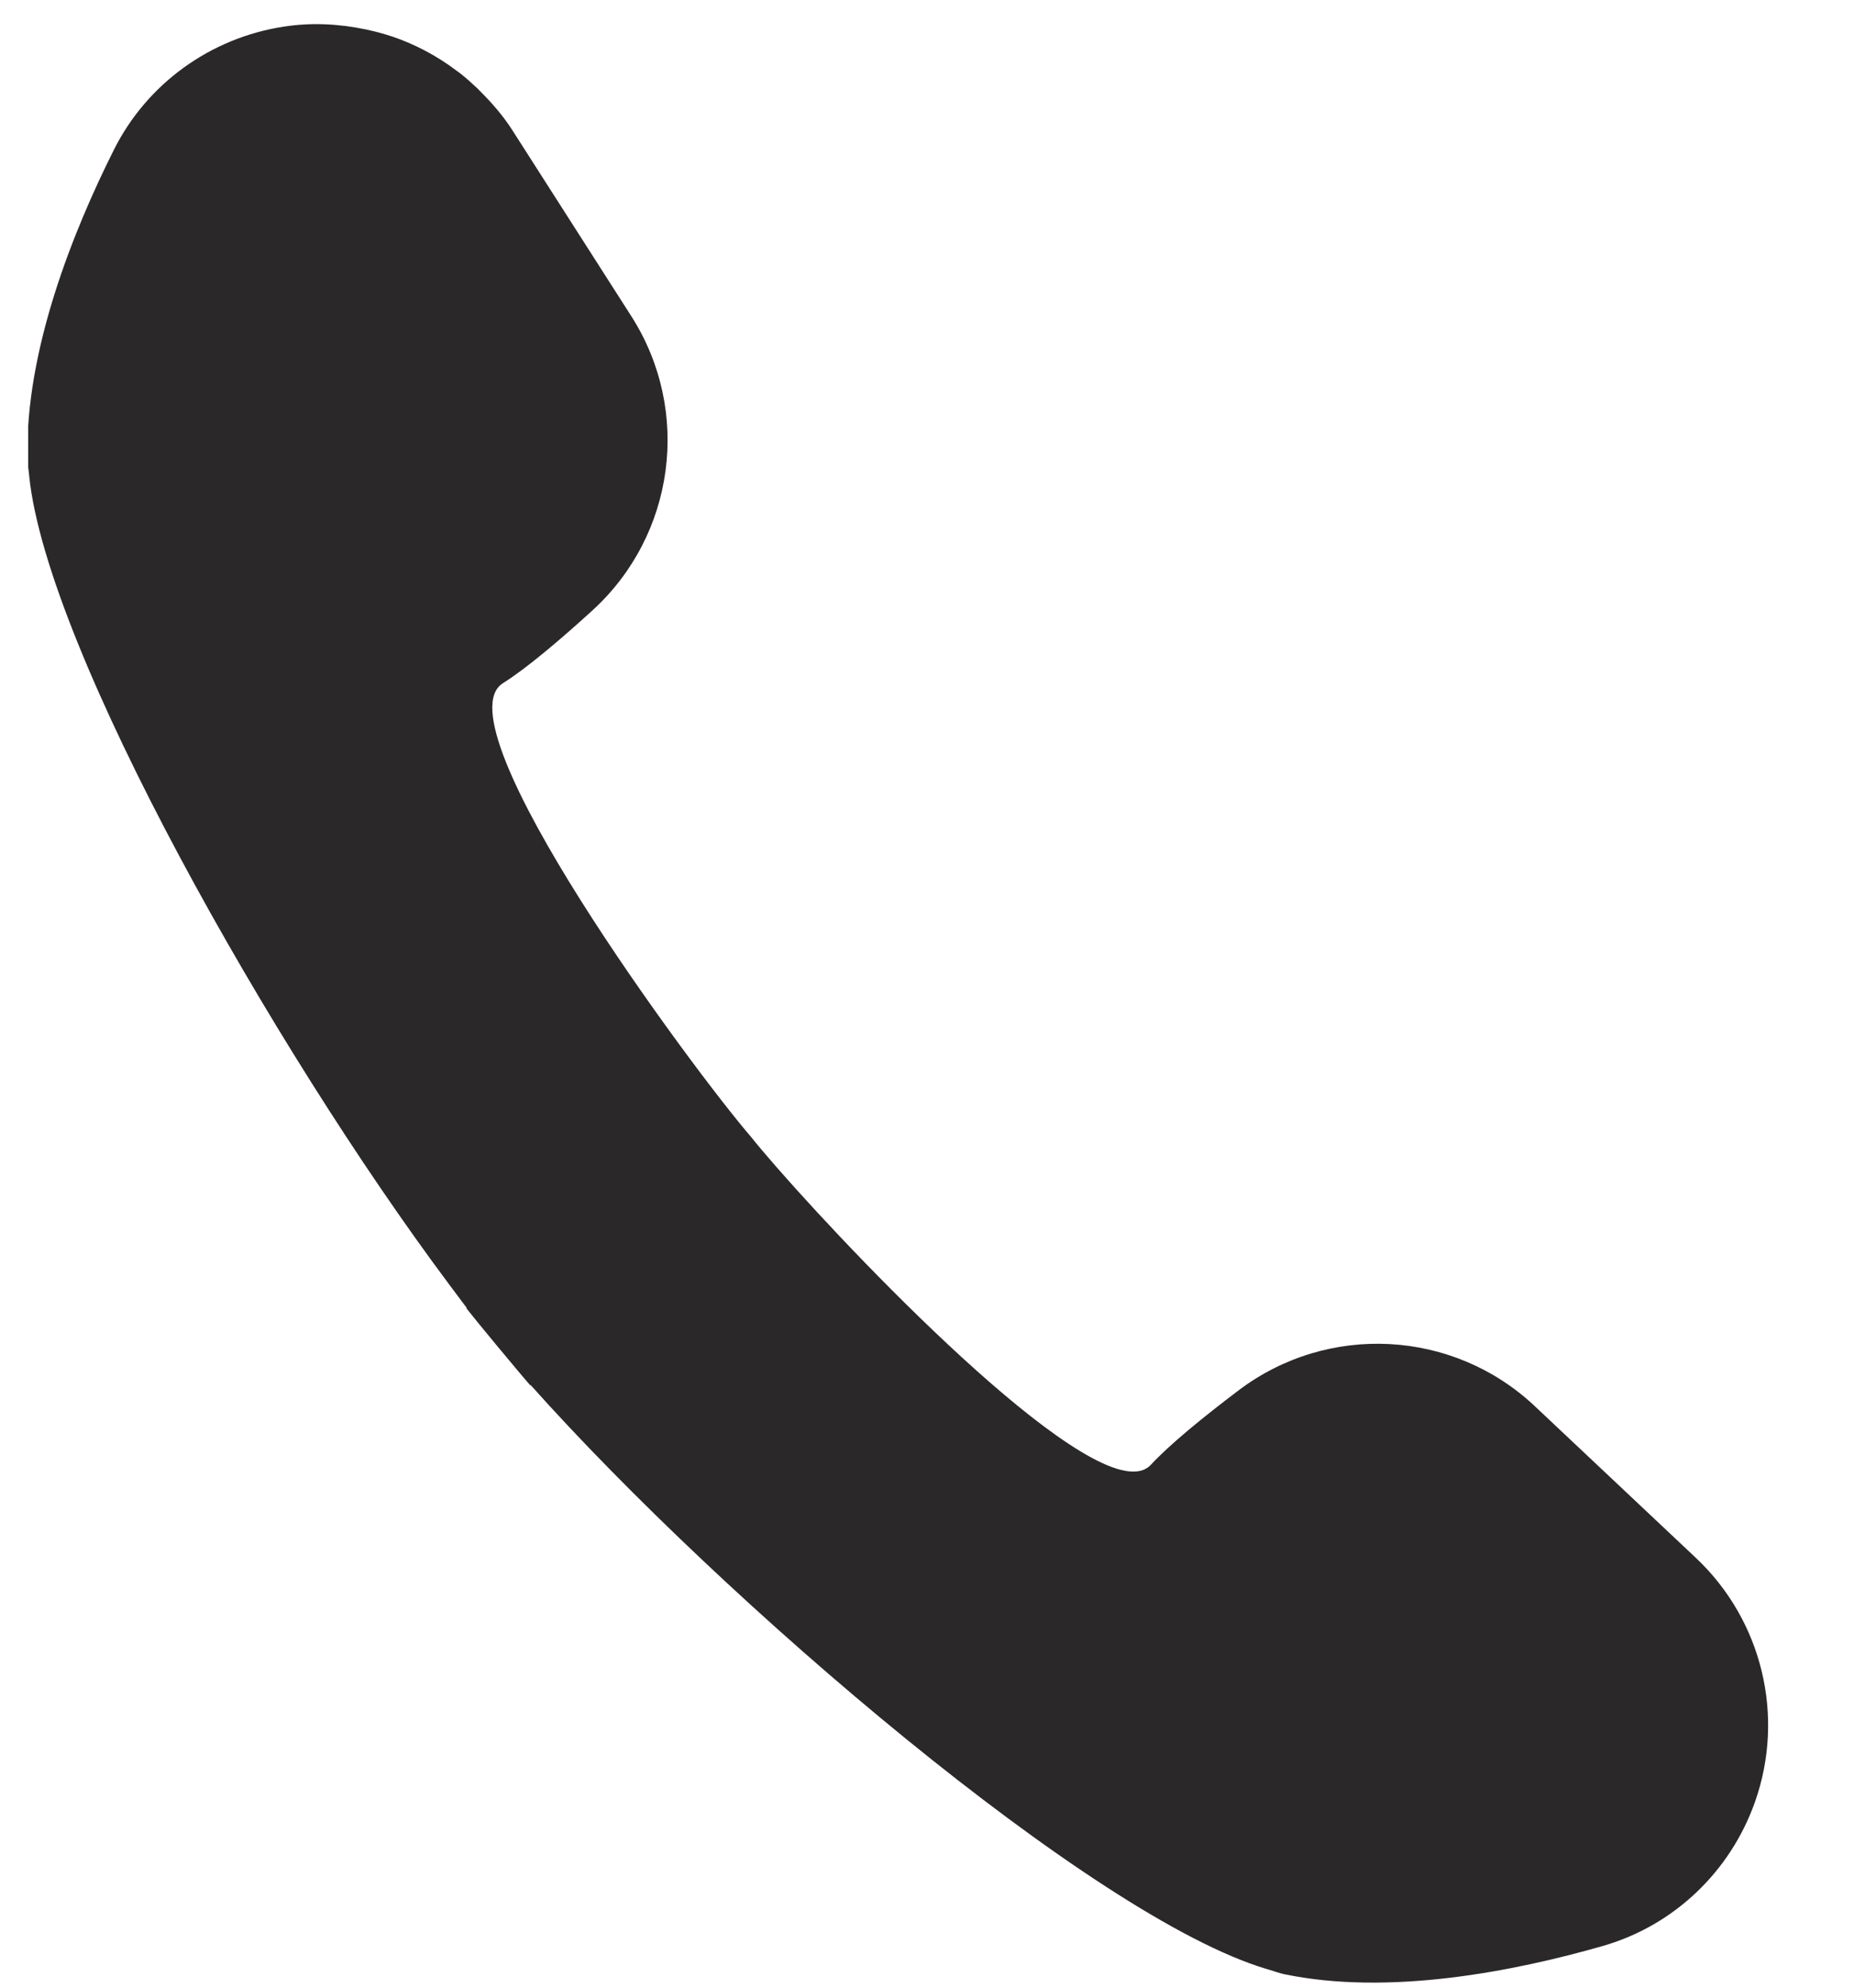 <svg viewBox="0 0 28 30" fill="none" xmlns="http://www.w3.org/2000/svg">
<g clip-path="url(#clip0_6236_207587)">
<path d="M25.612 23.513L23.179 21.223C21.947 20.064 20.059 19.964 18.708 20.983C18.157 21.399 17.654 21.812 17.381 22.108C17.359 22.132 17.334 22.15 17.306 22.165C17.302 22.168 17.297 22.172 17.293 22.174C17.198 22.22 17.076 22.222 16.93 22.185C16.929 22.185 16.928 22.185 16.927 22.185C15.539 21.833 12.073 18.076 11.343 17.16C10.468 16.147 6.605 10.933 7.596 10.311C7.937 10.097 8.435 9.68 8.946 9.214C10.197 8.075 10.447 6.201 9.536 4.775L7.735 1.961C7.595 1.743 7.427 1.551 7.248 1.373C7.236 1.36 7.223 1.348 7.211 1.335C7.126 1.255 7.04 1.178 6.949 1.106C6.932 1.093 6.915 1.082 6.898 1.069C6.598 0.842 6.266 0.666 5.911 0.547C5.91 0.547 5.91 0.547 5.909 0.547C5.789 0.507 5.666 0.475 5.542 0.448C5.534 0.447 5.526 0.444 5.518 0.443C5.117 0.359 4.699 0.337 4.279 0.403C3.177 0.574 2.221 1.262 1.721 2.259C1.095 3.507 0.382 5.295 0.414 6.914C0.415 6.986 0.43 7.073 0.438 7.152C0.439 7.164 0.44 7.175 0.441 7.187C0.713 9.813 4.122 15.822 6.765 19.361C6.799 19.408 6.834 19.453 6.868 19.499C6.928 19.578 6.99 19.664 7.05 19.741L7.043 19.745C7.173 19.913 7.867 20.75 8.009 20.909L8.014 20.904C10.932 24.173 16.507 28.938 19.129 29.718C19.14 29.721 19.152 29.725 19.164 29.728C19.239 29.75 19.322 29.781 19.393 29.796C20.977 30.126 22.866 29.755 24.208 29.37C25.28 29.062 26.132 28.249 26.504 27.198C26.963 25.901 26.613 24.456 25.612 23.513L25.612 23.513Z" fill="#2A2828"/>
</g>
<defs>
<clipPath id="clip0_6236_207587">
<rect width="27" height="30" fill="white" transform="translate(0.426)"/>
</clipPath>
</defs>
</svg>
